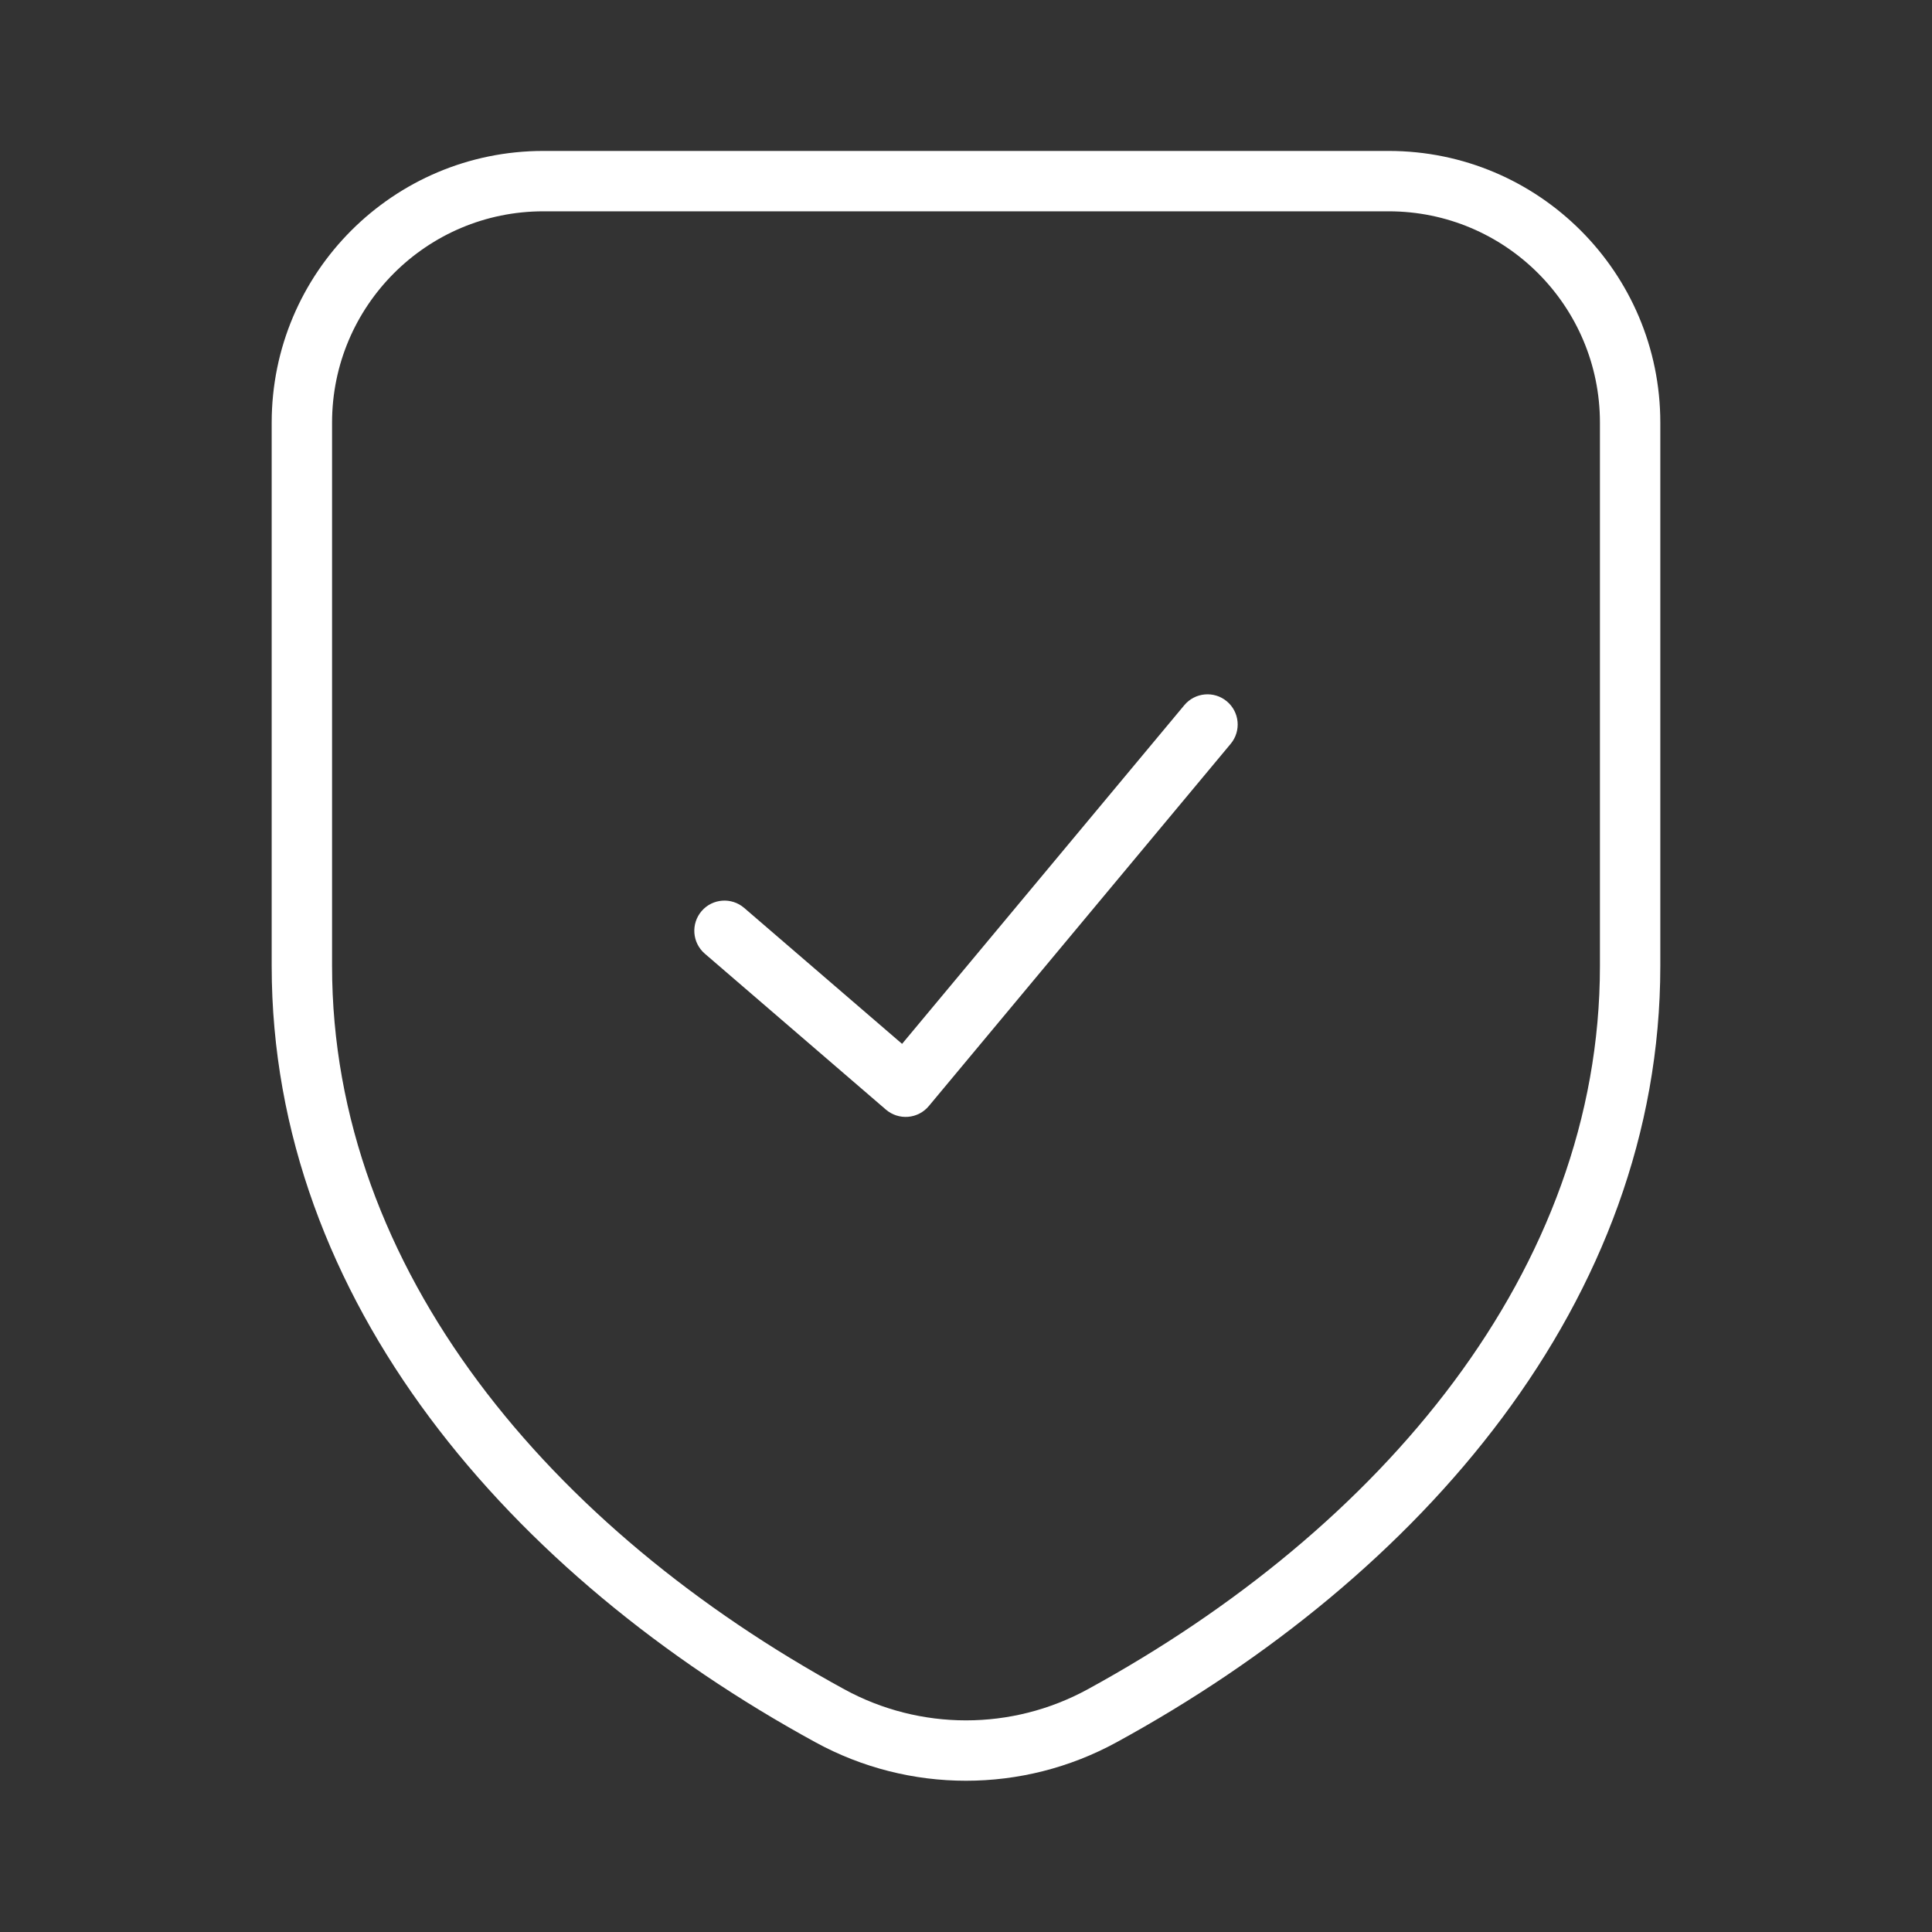 <svg width="32" height="32" viewBox="0 0 32 32" fill="none" xmlns="http://www.w3.org/2000/svg">
<rect x="0" y="0" width="32" height="32" fill="#333333" stroke="none"/>
<path d="M13.747 28.42L13.507 28.858L13.747 28.42ZM18.253 28.42L18.493 28.858L18.493 28.858L18.253 28.42ZM12.326 15.038C12.117 14.858 11.801 14.881 11.621 15.09C11.441 15.3 11.464 15.615 11.674 15.796L12.326 15.038ZM15 18L14.674 18.379C14.775 18.466 14.908 18.509 15.041 18.498C15.175 18.487 15.298 18.423 15.384 18.32L15 18ZM20.384 12.32C20.561 12.108 20.532 11.793 20.32 11.616C20.108 11.439 19.793 11.468 19.616 11.68L20.384 12.32ZM9 3.5H23V2.5H9V3.5ZM26.5 7V16H27.5V7H26.5ZM5.5 16V7H4.5V16H5.5ZM13.986 27.981C9.121 25.323 5.5 21.038 5.5 16H4.5C4.5 21.552 8.476 26.11 13.507 28.858L13.986 27.981ZM26.5 16C26.5 21.038 22.879 25.323 18.014 27.981L18.493 28.858C23.524 26.11 27.5 21.552 27.5 16H26.5ZM13.507 28.858C15.06 29.707 16.94 29.707 18.493 28.858L18.014 27.981C16.759 28.666 15.241 28.666 13.986 27.981L13.507 28.858ZM23 3.5C24.933 3.5 26.5 5.067 26.5 7H27.5C27.5 4.515 25.485 2.5 23 2.5V3.5ZM9 2.5C6.515 2.5 4.5 4.515 4.5 7H5.5C5.5 5.067 7.067 3.5 9 3.5V2.5ZM11.674 15.796L14.674 18.379L15.326 17.621L12.326 15.038L11.674 15.796ZM15.384 18.32L20.384 12.32L19.616 11.68L14.616 17.68L15.384 18.32Z" fill="white"/>
</svg>
